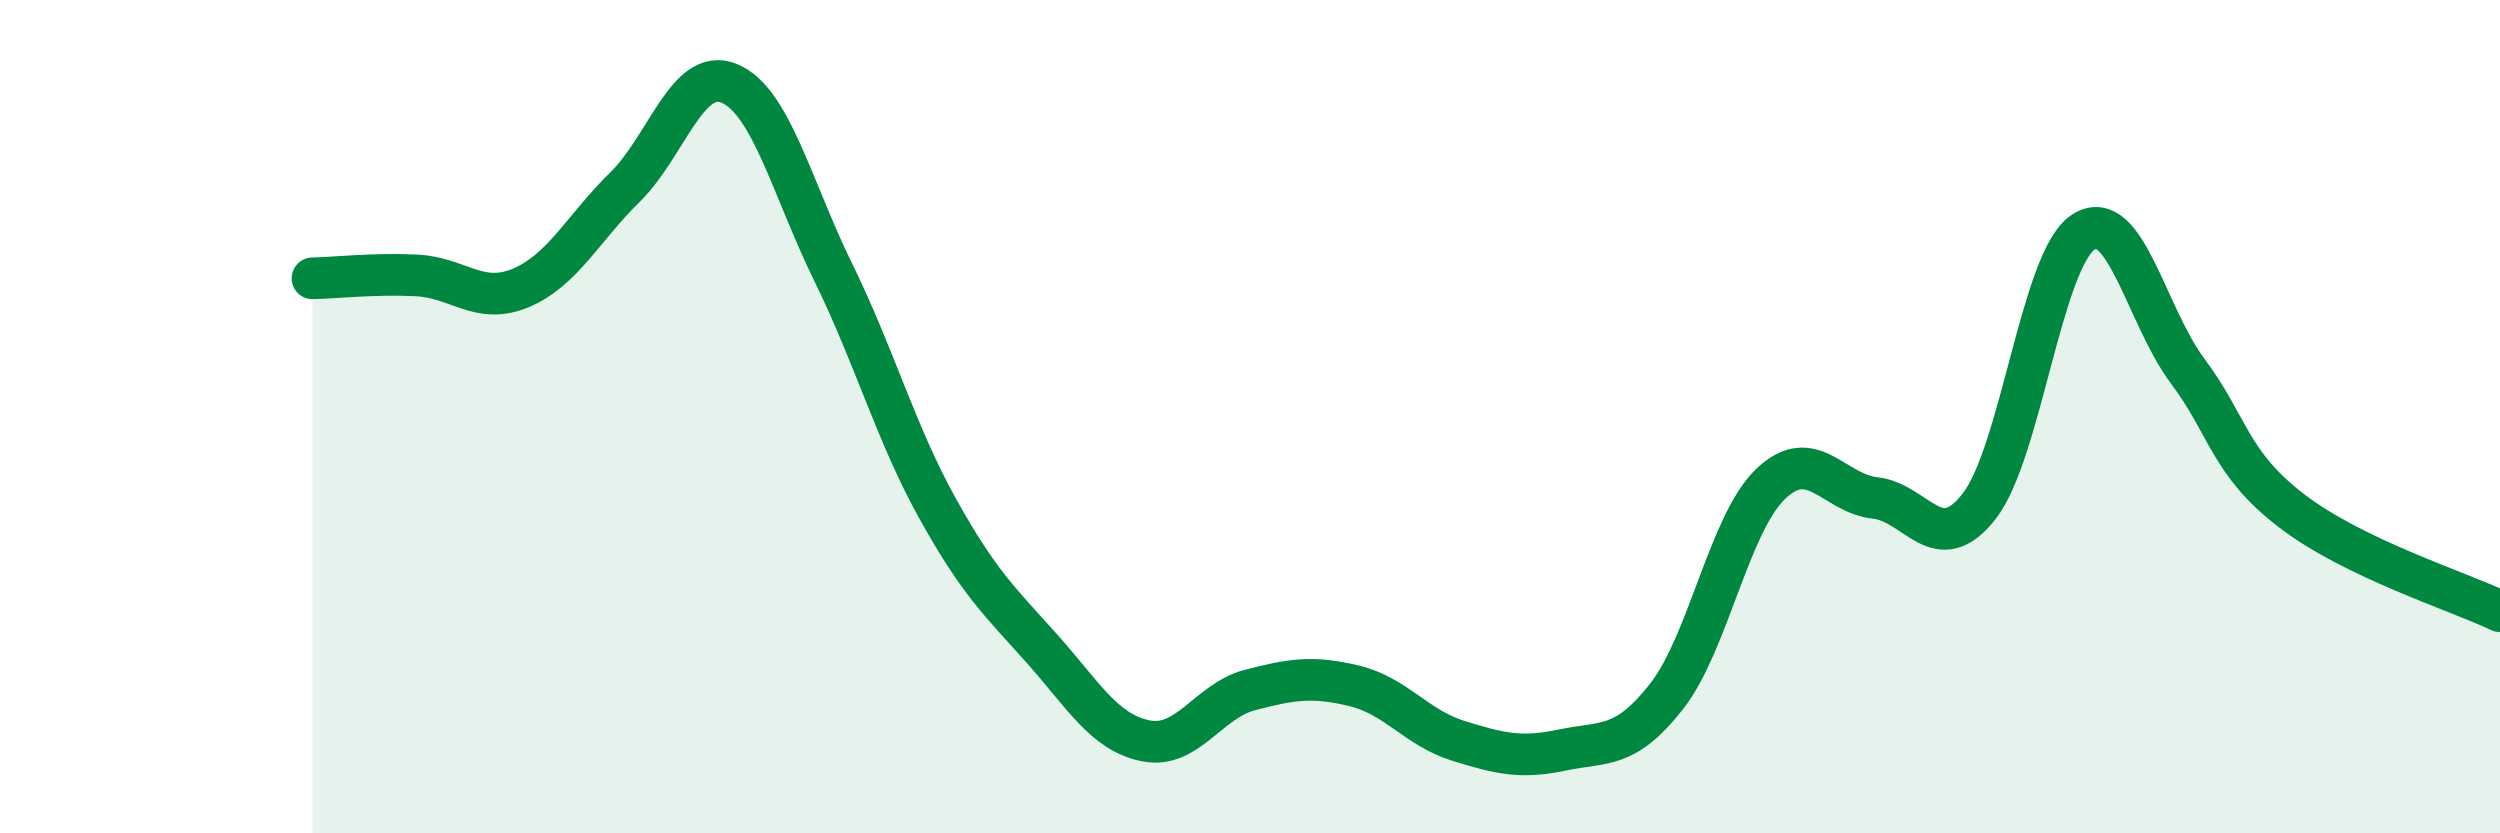 
    <svg width="60" height="20" viewBox="0 0 60 20" xmlns="http://www.w3.org/2000/svg">
      <path
        d="M 7.5,6.68 C 8,6.67 9,6.56 10,6.61 C 11,6.66 11.5,7.33 12.5,6.91 C 13.5,6.49 14,5.47 15,4.49 C 16,3.51 16.5,1.59 17.5,2 C 18.5,2.41 19,4.5 20,6.54 C 21,8.58 21.5,10.4 22.5,12.2 C 23.5,14 24,14.44 25,15.56 C 26,16.68 26.5,17.58 27.5,17.78 C 28.5,17.98 29,16.82 30,16.56 C 31,16.3 31.5,16.22 32.5,16.46 C 33.5,16.7 34,17.47 35,17.78 C 36,18.09 36.5,18.21 37.5,18 C 38.5,17.79 39,17.99 40,16.71 C 41,15.43 41.5,12.56 42.5,11.61 C 43.5,10.66 44,11.84 45,11.95 C 46,12.06 46.5,13.43 47.5,12.15 C 48.5,10.87 49,6.22 50,5.57 C 51,4.92 51.5,7.56 52.5,8.9 C 53.5,10.24 53.5,11.11 55,12.26 C 56.5,13.41 59,14.19 60,14.67L60 20L7.5 20Z"
        fill="#008740"
        opacity="0.1"
        stroke-linecap="round"
        stroke-linejoin="round"
      />
      <path
        d="M 7.5,6.68 C 8,6.67 9,6.56 10,6.61 C 11,6.66 11.5,7.33 12.5,6.91 C 13.5,6.49 14,5.47 15,4.49 C 16,3.51 16.5,1.59 17.5,2 C 18.5,2.41 19,4.5 20,6.54 C 21,8.58 21.5,10.4 22.5,12.2 C 23.5,14 24,14.44 25,15.56 C 26,16.68 26.5,17.58 27.5,17.78 C 28.5,17.98 29,16.82 30,16.56 C 31,16.3 31.5,16.22 32.5,16.46 C 33.5,16.7 34,17.47 35,17.78 C 36,18.09 36.5,18.21 37.5,18 C 38.5,17.79 39,17.99 40,16.71 C 41,15.43 41.5,12.56 42.5,11.61 C 43.5,10.66 44,11.84 45,11.95 C 46,12.06 46.5,13.43 47.5,12.15 C 48.5,10.87 49,6.22 50,5.57 C 51,4.92 51.5,7.56 52.5,8.9 C 53.5,10.24 53.5,11.11 55,12.26 C 56.5,13.41 59,14.19 60,14.67"
        stroke="#008740"
        stroke-width="1"
        fill="none"
        stroke-linecap="round"
        stroke-linejoin="round"
      />
    </svg>
  